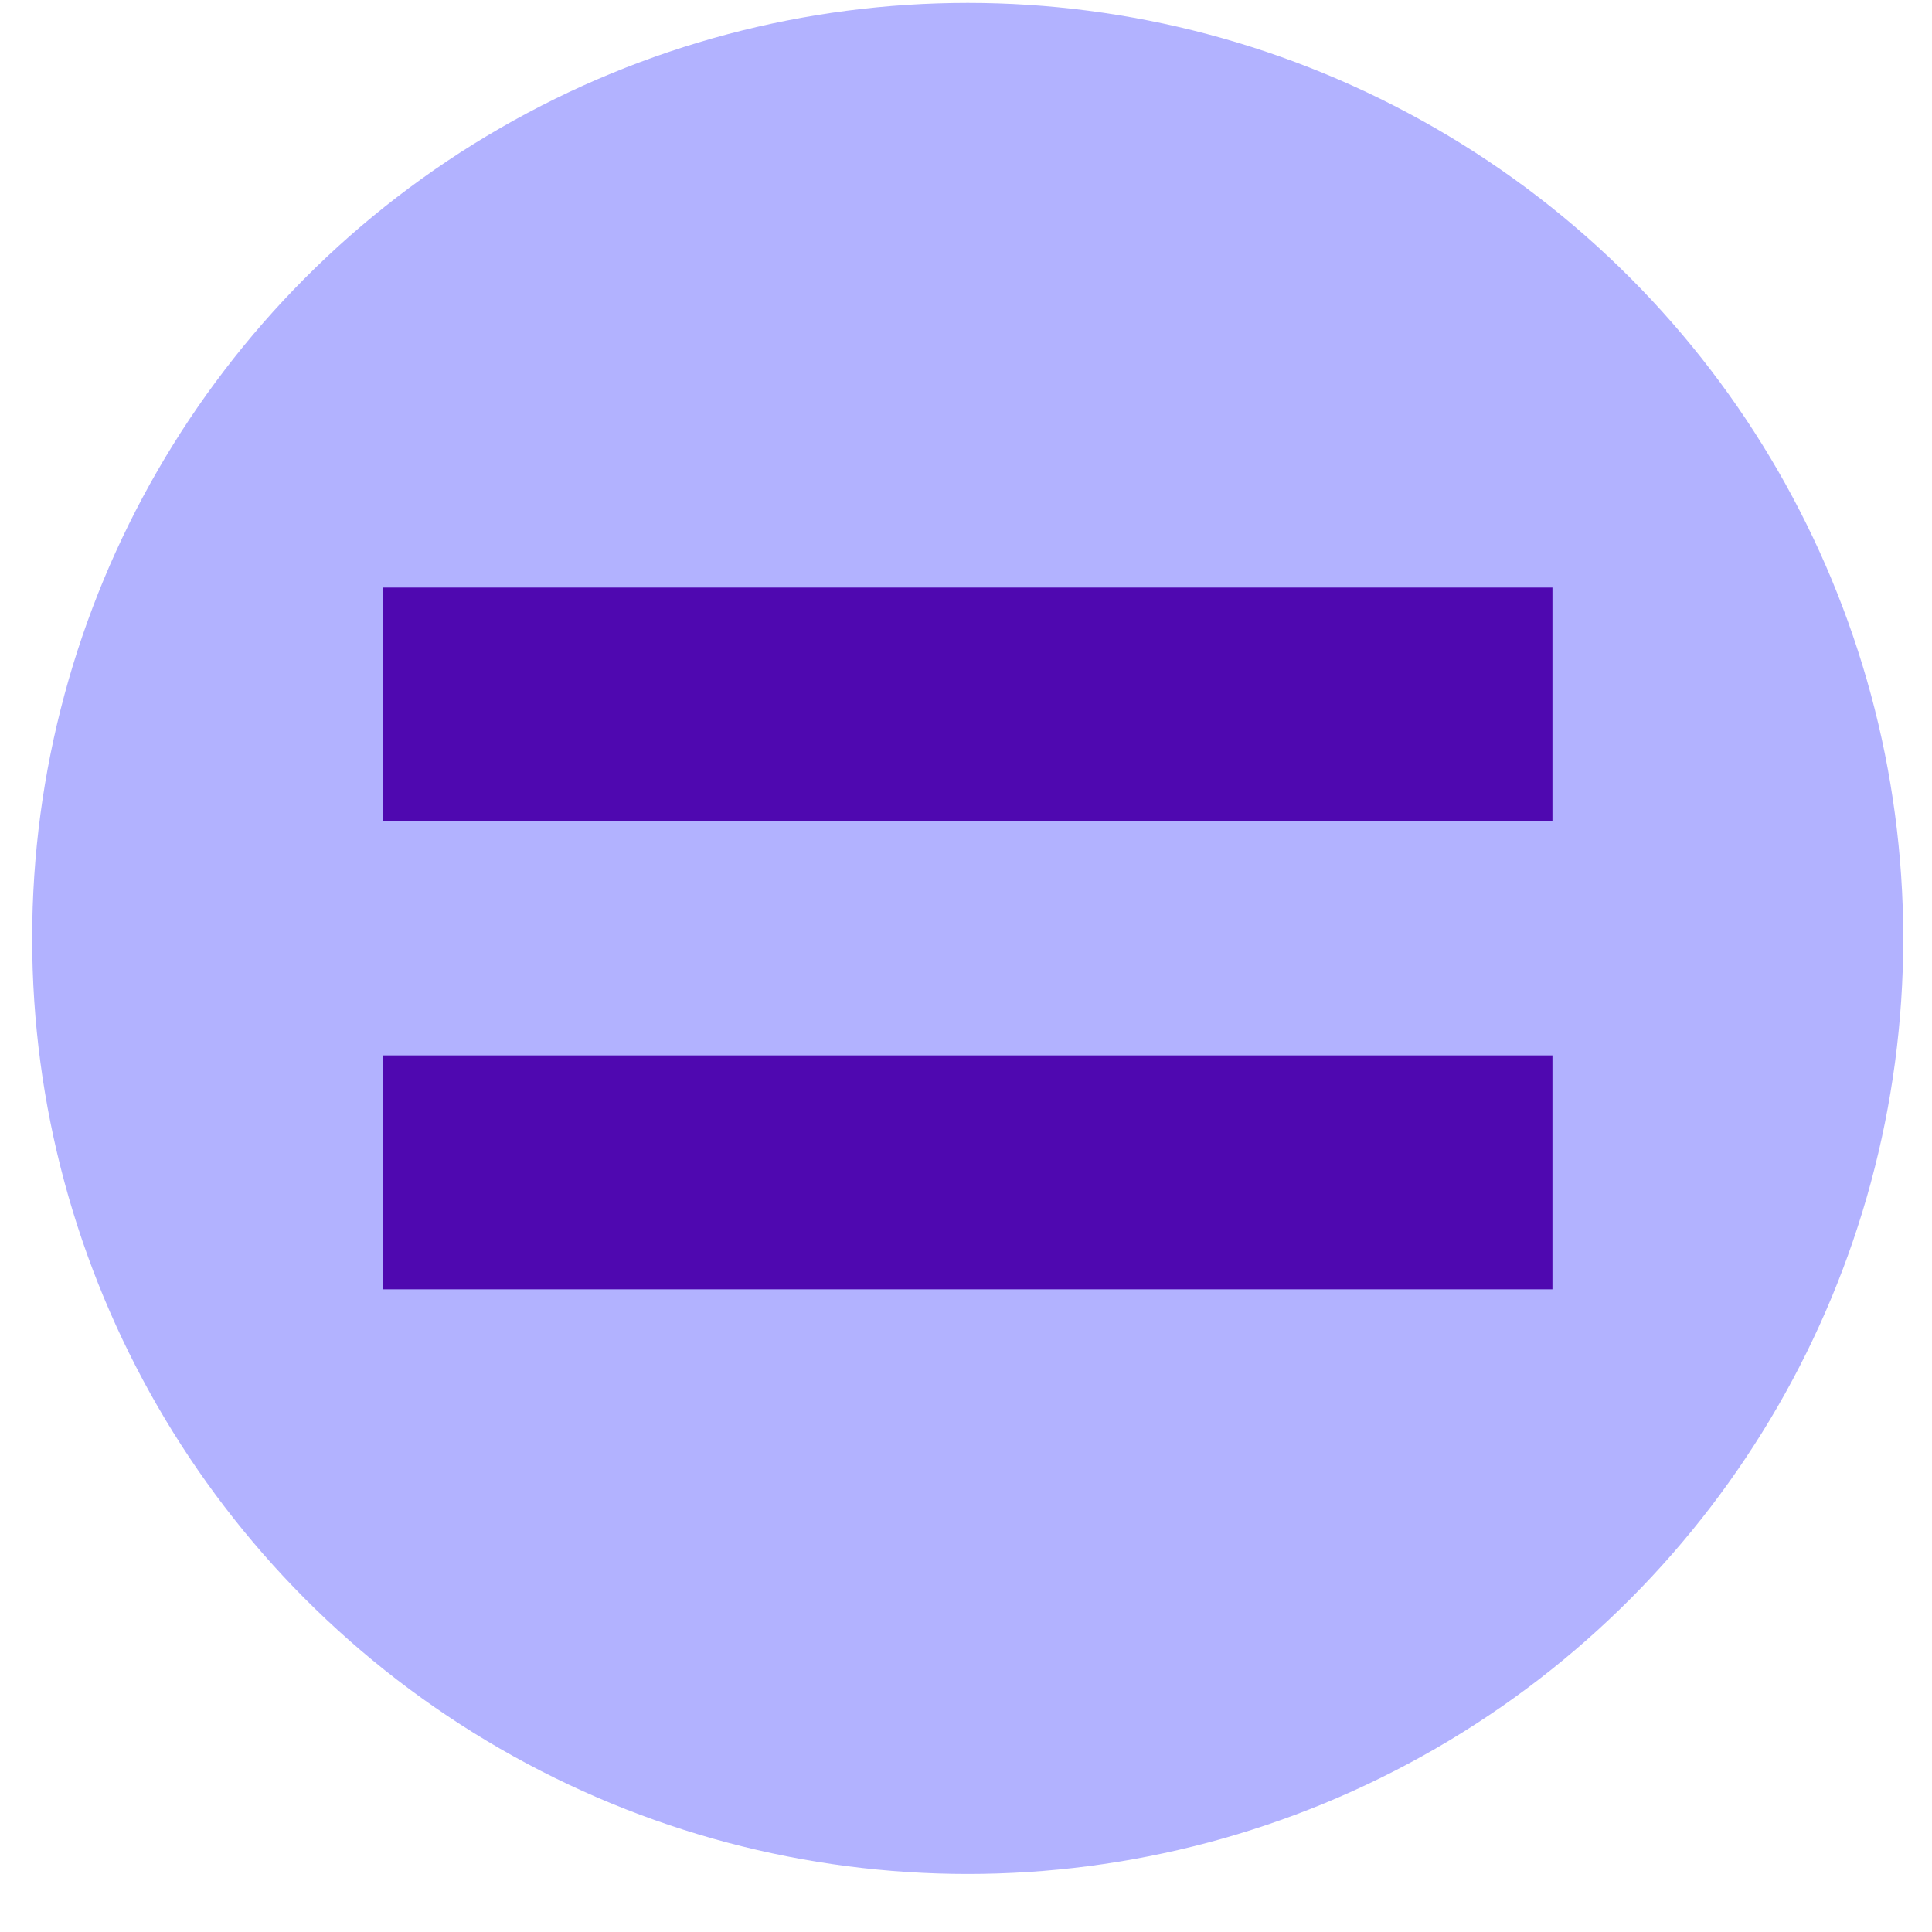 <svg xmlns="http://www.w3.org/2000/svg" width="26" height="26" viewBox="0 0 26 26" fill="none">
  <circle cx="13.023" cy="12.629" r="12.59" fill="#B2B2FF"/>
  <rect x="5.154" y="11.055" width="3.148" height="15.738" transform="rotate(-90 5.154 11.055)" fill="#4F08B0"/>
  <rect x="5.154" y="17.351" width="3.148" height="15.738" transform="rotate(-90 5.154 17.351)" fill="#4F08B0"/>
</svg>